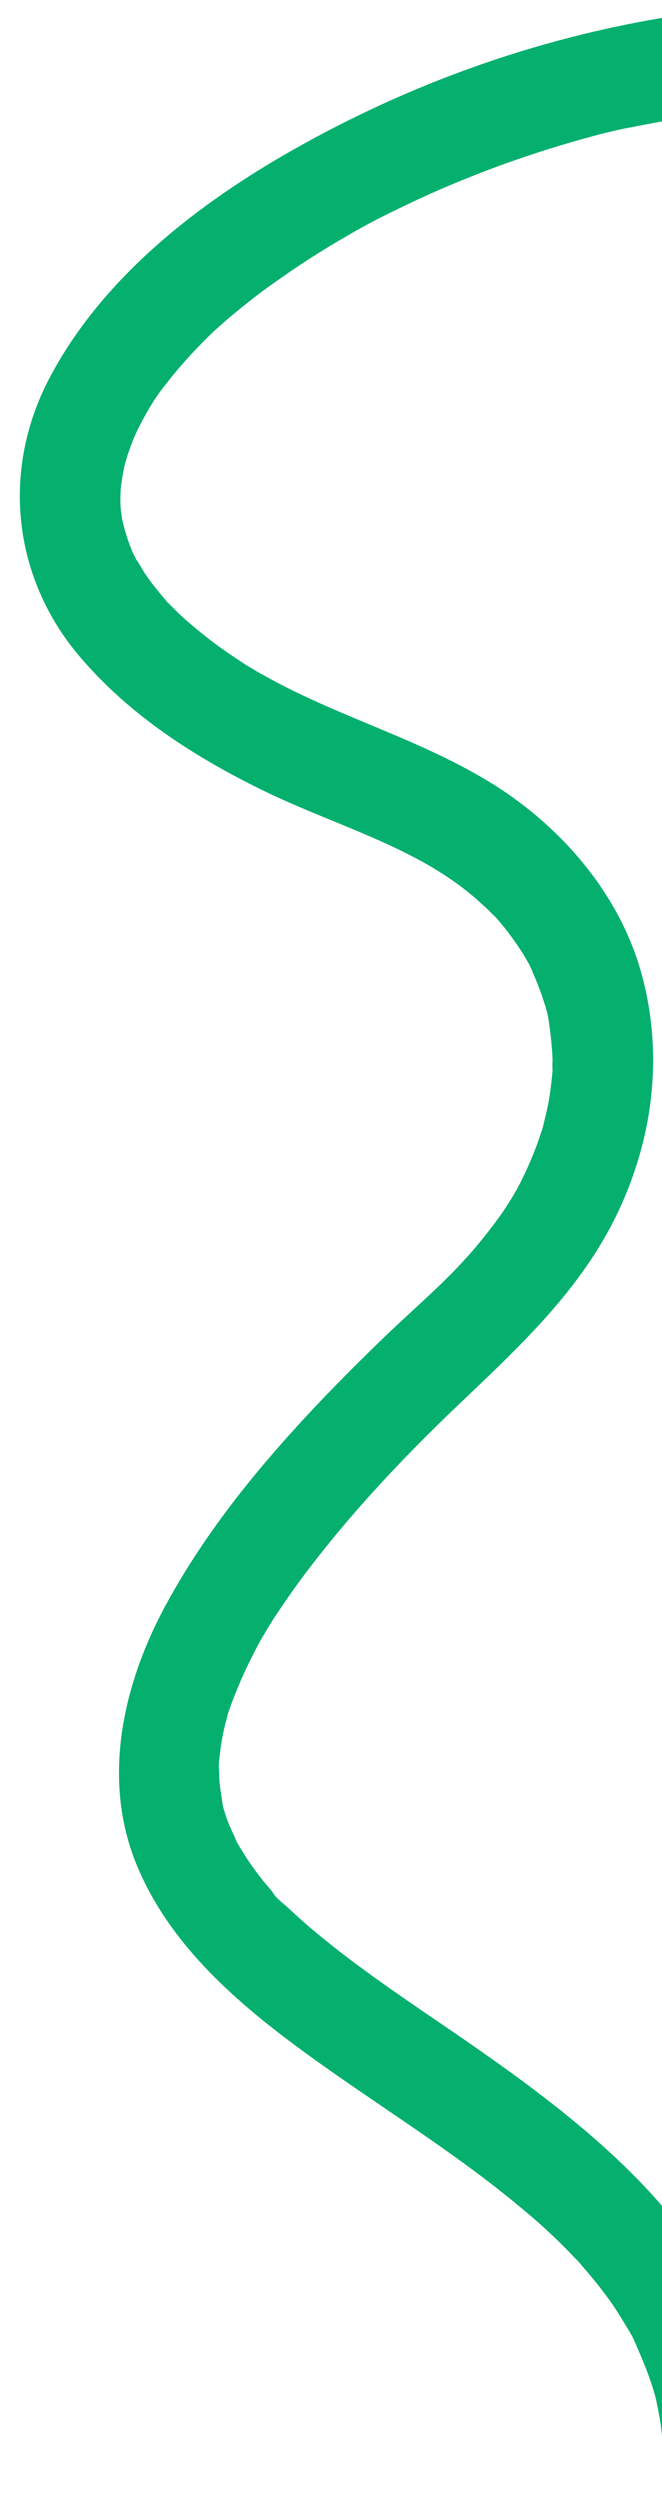 <svg xmlns="http://www.w3.org/2000/svg" width="98" height="370" viewBox="0 0 98 370" fill="none"><g clip-path="url(#clip0_4208_1532)"><path d="M112.956 361.376C111.375 331.971 87.128 314.389 64.876 299.232C59.725 295.717 54.575 292.201 49.642 288.341C47.347 286.52 45.124 284.692 42.989 282.676C42.156 281.861 40.851 280.983 40.288 279.998C41.538 282.136 40.647 280.358 40.08 279.696C39.591 279.098 39.031 278.506 38.574 277.869C37.837 276.937 37.132 275.965 36.498 274.987C36.158 274.446 35.819 273.905 35.479 273.364C35.348 273.126 35.178 272.855 35.047 272.617C34.067 271.027 35.612 273.997 35.139 272.823C34.712 271.753 34.181 270.728 33.754 269.658C33.517 269.071 33.351 268.478 33.147 267.852C33.048 267.574 33.02 267.29 32.921 267.013C32.353 265.239 33.131 268.427 32.974 267.187C32.824 266.018 32.603 264.856 32.485 263.647C32.447 262.898 32.449 262.18 32.38 261.469C32.391 261.217 32.402 260.965 32.381 260.752C32.443 263.221 32.373 261.398 32.42 260.784C32.579 259.477 32.7 258.138 32.969 256.856C33.138 256.014 33.314 255.244 33.554 254.395C33.636 254.136 33.679 253.845 33.762 253.586C34.07 252.336 33.14 255.297 33.844 253.327C35.049 249.873 36.553 246.534 38.283 243.316C38.704 242.485 39.203 241.719 39.695 240.882C39.881 240.577 40.936 238.896 39.849 240.616C40.066 240.272 40.284 239.928 40.501 239.584C41.909 237.473 43.35 235.324 44.907 233.271C52.141 223.597 60.538 214.814 69.276 206.573C78.629 197.661 87.584 189.075 92.628 176.816C97.011 166.237 98.001 154.697 94.842 143.669C91.684 132.64 83.765 123.189 74.29 116.902C63.322 109.649 50.447 106.384 39.018 99.929C38.376 99.597 37.726 99.194 37.116 98.823C35.785 98.056 36.772 98.606 37.006 98.798C35.857 98.049 34.707 97.3 33.629 96.545C31.745 95.257 29.919 93.821 28.196 92.339C27.454 91.73 26.745 91.082 26.068 90.394C25.671 90.002 25.274 89.611 24.877 89.219C23.498 87.954 25.94 90.55 24.799 89.155C23.619 87.727 22.408 86.339 21.395 84.787C20.97 84.111 20.617 83.428 20.16 82.791C19.271 81.407 20.856 84.409 20.206 82.894C20.022 82.482 19.806 82.108 19.622 81.696C18.979 80.252 18.581 78.748 18.112 77.251C18.799 79.516 18.158 77.354 18.056 76.683C17.941 75.869 17.825 75.055 17.82 74.266C17.797 73.659 17.962 71.311 17.771 73.769C17.837 72.973 17.864 72.145 18.001 71.343C18.105 70.579 18.249 69.848 18.393 69.116C18.512 68.495 19.342 65.975 18.537 68.385C19.038 66.901 19.538 65.417 20.188 63.991C20.902 62.486 21.701 61.117 22.525 59.637C21.305 61.837 22.621 59.52 22.967 59.02C23.498 58.215 24.069 57.442 24.678 56.701C26.973 53.751 29.508 51.064 32.2 48.506C30.491 50.108 32.862 47.939 33.293 47.574C34.019 46.929 34.816 46.278 35.581 45.665C37.176 44.361 38.81 43.09 40.489 41.922C43.977 39.429 47.62 37.065 51.323 34.947C52.341 34.345 53.429 33.737 54.486 33.167C54.827 32.99 55.201 32.775 55.542 32.598C53.906 33.475 55.748 32.506 55.987 32.375C58.004 31.353 60.059 30.364 62.083 29.413C70.391 25.59 79.092 22.481 87.901 20.115C89.088 19.784 90.315 19.485 91.509 19.225C91.896 19.152 92.316 19.039 92.703 18.965C90.947 19.352 92.948 18.906 93.233 18.878C95.415 18.45 97.598 18.022 99.787 17.665C103.81 16.986 107.001 13.661 106.584 9.397C106.209 5.559 102.377 1.951 98.315 2.598C79.076 5.801 60.605 12.446 43.64 22.028C29.257 30.139 15.153 41.092 7.346 55.916C0.081 69.682 1.87 85.794 12.132 97.565C19.17 105.703 28.177 111.605 37.758 116.411C49.267 122.212 61.641 125.131 70.799 133.314C71.275 133.77 71.743 134.154 72.218 134.61C72.296 134.675 74.015 136.48 72.927 135.259C73.767 136.145 74.504 137.078 75.24 138.011C76.023 139.046 76.735 140.089 77.454 141.203C77.754 141.712 78.016 142.188 78.317 142.697C78.717 143.483 78.756 143.515 78.363 142.8C78.547 143.213 78.763 143.586 78.914 144.038C79.374 145.069 79.763 146.108 80.151 147.146C80.356 147.772 80.56 148.397 80.765 149.023C80.758 148.952 81.29 151.089 81.043 150.036C81.296 151.16 81.761 154.809 81.795 156.994C81.776 157.175 81.74 159.367 81.832 157.744C81.817 158.319 81.762 158.863 81.707 159.406C81.58 160.674 81.414 161.91 81.209 163.114C80.996 164.247 80.713 165.387 80.43 166.526C79.857 168.735 80.906 165.153 80.19 167.375C79.968 168.042 79.714 168.748 79.493 169.416C77.18 175.489 75.165 178.734 71.293 183.524C66.747 189.134 62.322 192.686 57.074 197.718C52.353 202.268 47.749 206.914 43.378 211.752C36.287 219.583 29.788 227.965 24.704 237.25C18.157 249.188 14.867 263.608 20.475 276.585C25.402 288.086 35.195 296.53 45.123 303.777C55.707 311.498 66.95 318.258 77.028 326.674C79.485 328.695 81.847 330.832 84.08 333.125C84.36 333.421 86.157 335.291 85.193 334.237C84.229 333.183 85.955 335.059 86.203 335.394C87.213 336.551 88.229 337.779 89.175 339.014C90.121 340.249 90.996 341.491 91.806 342.811C92.192 343.455 92.617 344.131 93.003 344.775C93.212 345.078 93.349 345.387 93.519 345.658C94.553 347.422 93.053 344.555 93.604 345.793C94.891 348.681 96.139 351.536 96.974 354.576C97.086 354.996 97.167 355.454 97.312 355.834C96.737 353.989 97.098 354.743 97.146 355.241C97.3 356.087 97.494 356.965 97.655 357.882C97.925 359.541 98.092 361.247 98.187 362.96C98.409 367.064 102.477 370.147 106.457 369.758C110.391 369.267 113.178 365.48 112.956 361.376Z" fill="#05B06E"></path></g><defs><clipPath id="clip0_4208_1532"><rect width="98" height="370" fill="white"></rect></clipPath></defs></svg>